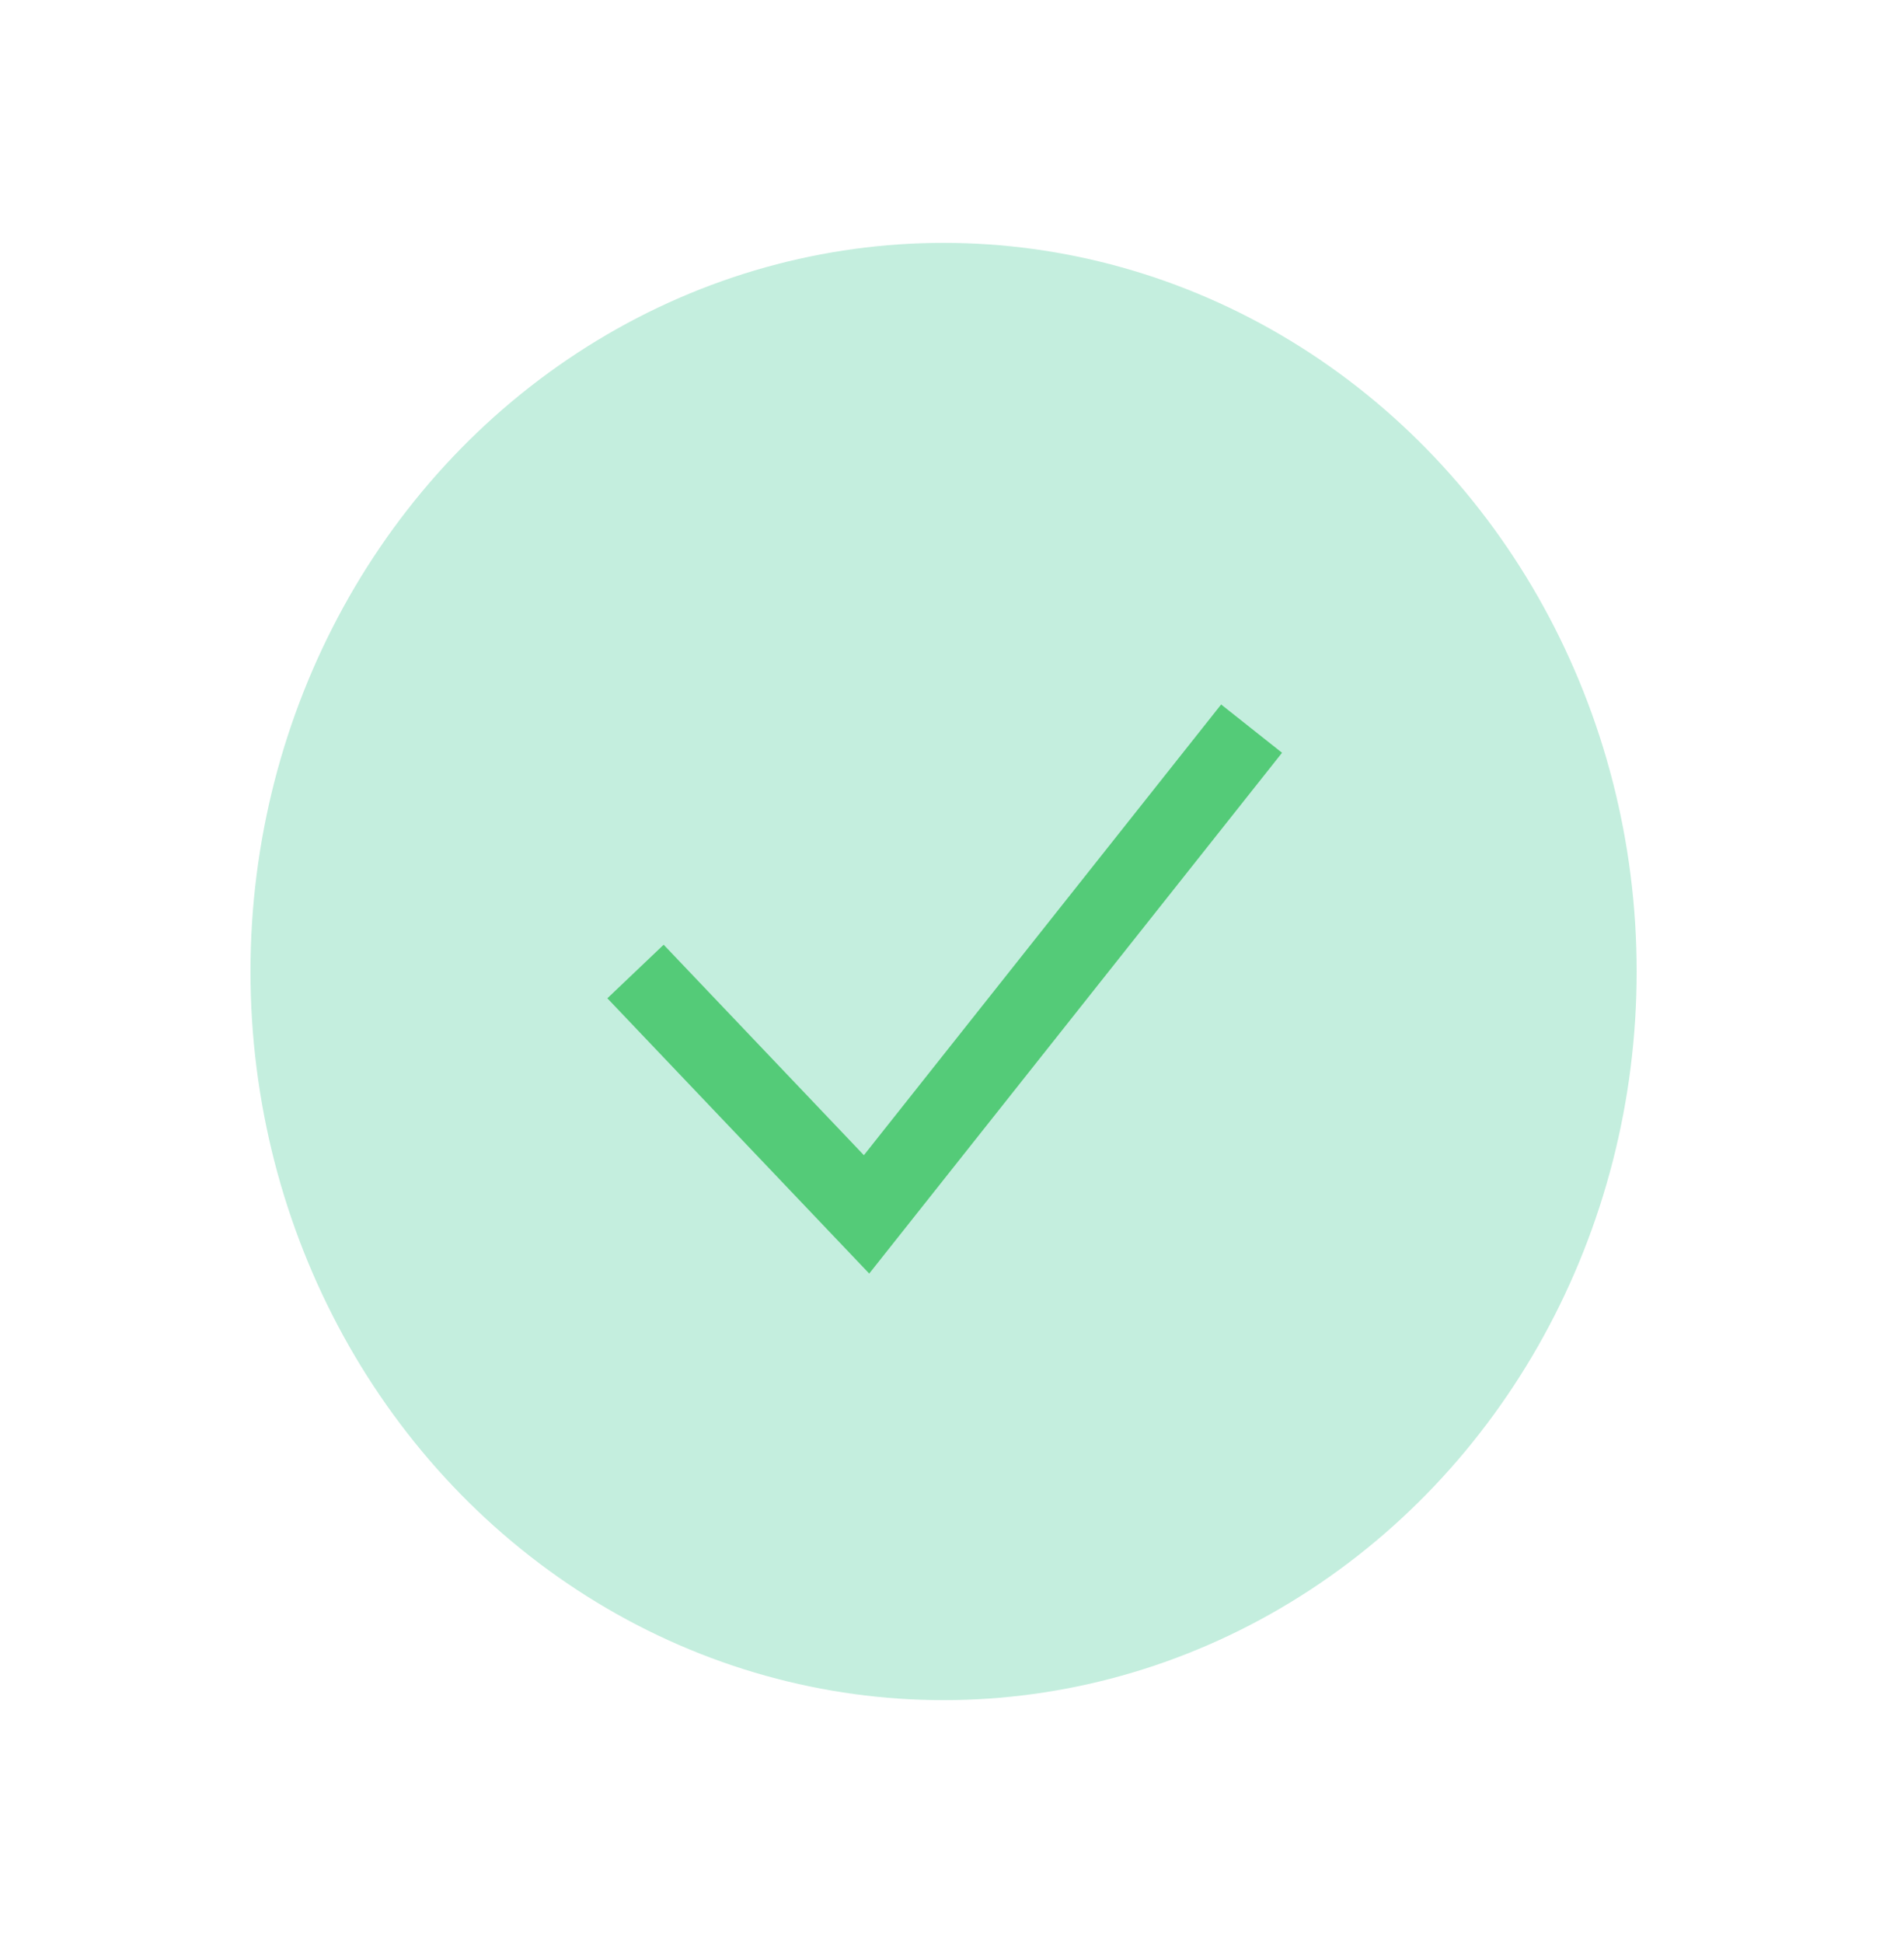 <svg width="49" height="50" viewBox="0 0 49 50" fill="none" xmlns="http://www.w3.org/2000/svg">
<ellipse cx="24.283" cy="25" rx="17.837" ry="18.75" fill="#C4EEDE"/>
<path d="M16.355 25L22.301 31.25L32.21 18.75" stroke="#54CB78" stroke-width="2"/>
</svg>
